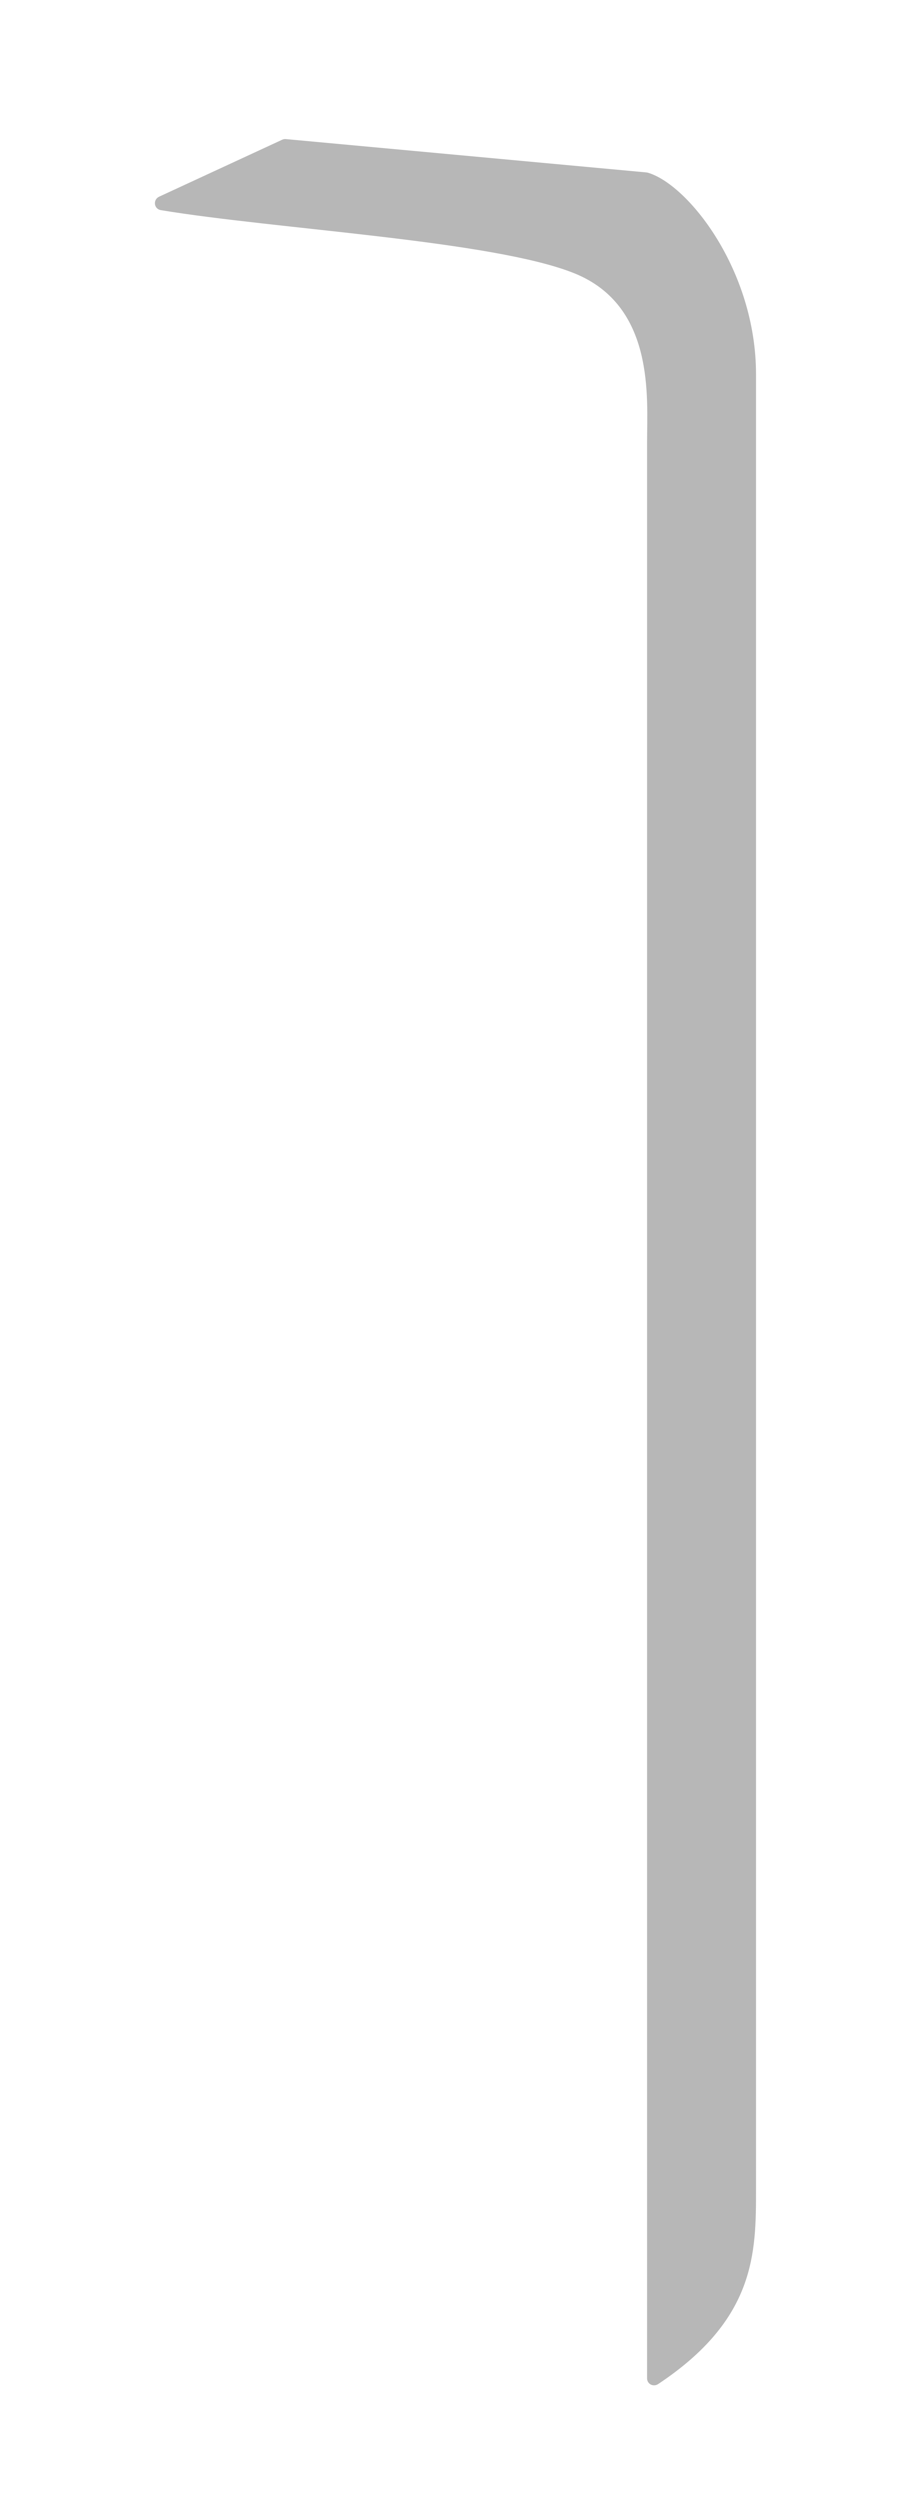 <?xml version="1.0" encoding="utf-8"?>
<svg xmlns="http://www.w3.org/2000/svg" fill="none" height="100%" overflow="visible" preserveAspectRatio="none" style="display: block;" viewBox="0 0 13 36" width="100%">
<g filter="url(#filter0_f_0_3943)" id="Vector 1069">
<path d="M4.067 2.012L2.294 2.832C2.201 2.875 2.217 3.009 2.318 3.026C3.984 3.302 7.11 3.464 8.279 3.936C9.442 4.406 9.326 5.73 9.326 6.357V34.248C9.326 34.331 9.417 34.376 9.486 34.33C10.896 33.394 10.896 32.435 10.896 31.528V5.388C10.896 3.892 9.917 2.653 9.334 2.486C9.328 2.485 9.323 2.484 9.317 2.483L4.121 2.003C4.103 2.001 4.084 2.004 4.067 2.012Z" fill="#808080" fill-opacity="0.56"/>
</g>
<defs>
<filter color-interpolation-filters="sRGB" filterUnits="userSpaceOnUse" height="35.523" id="filter0_f_0_3943" width="11.84" x="0.644" y="0.414">
<feFlood flood-opacity="0" result="BackgroundImageFix"/>
<feBlend in="SourceGraphic" in2="BackgroundImageFix" mode="normal" result="shape"/>
<feGaussianBlur result="effect1_foregroundBlur_0_3943" stdDeviation="0.794"/>
</filter>
</defs>
</svg>